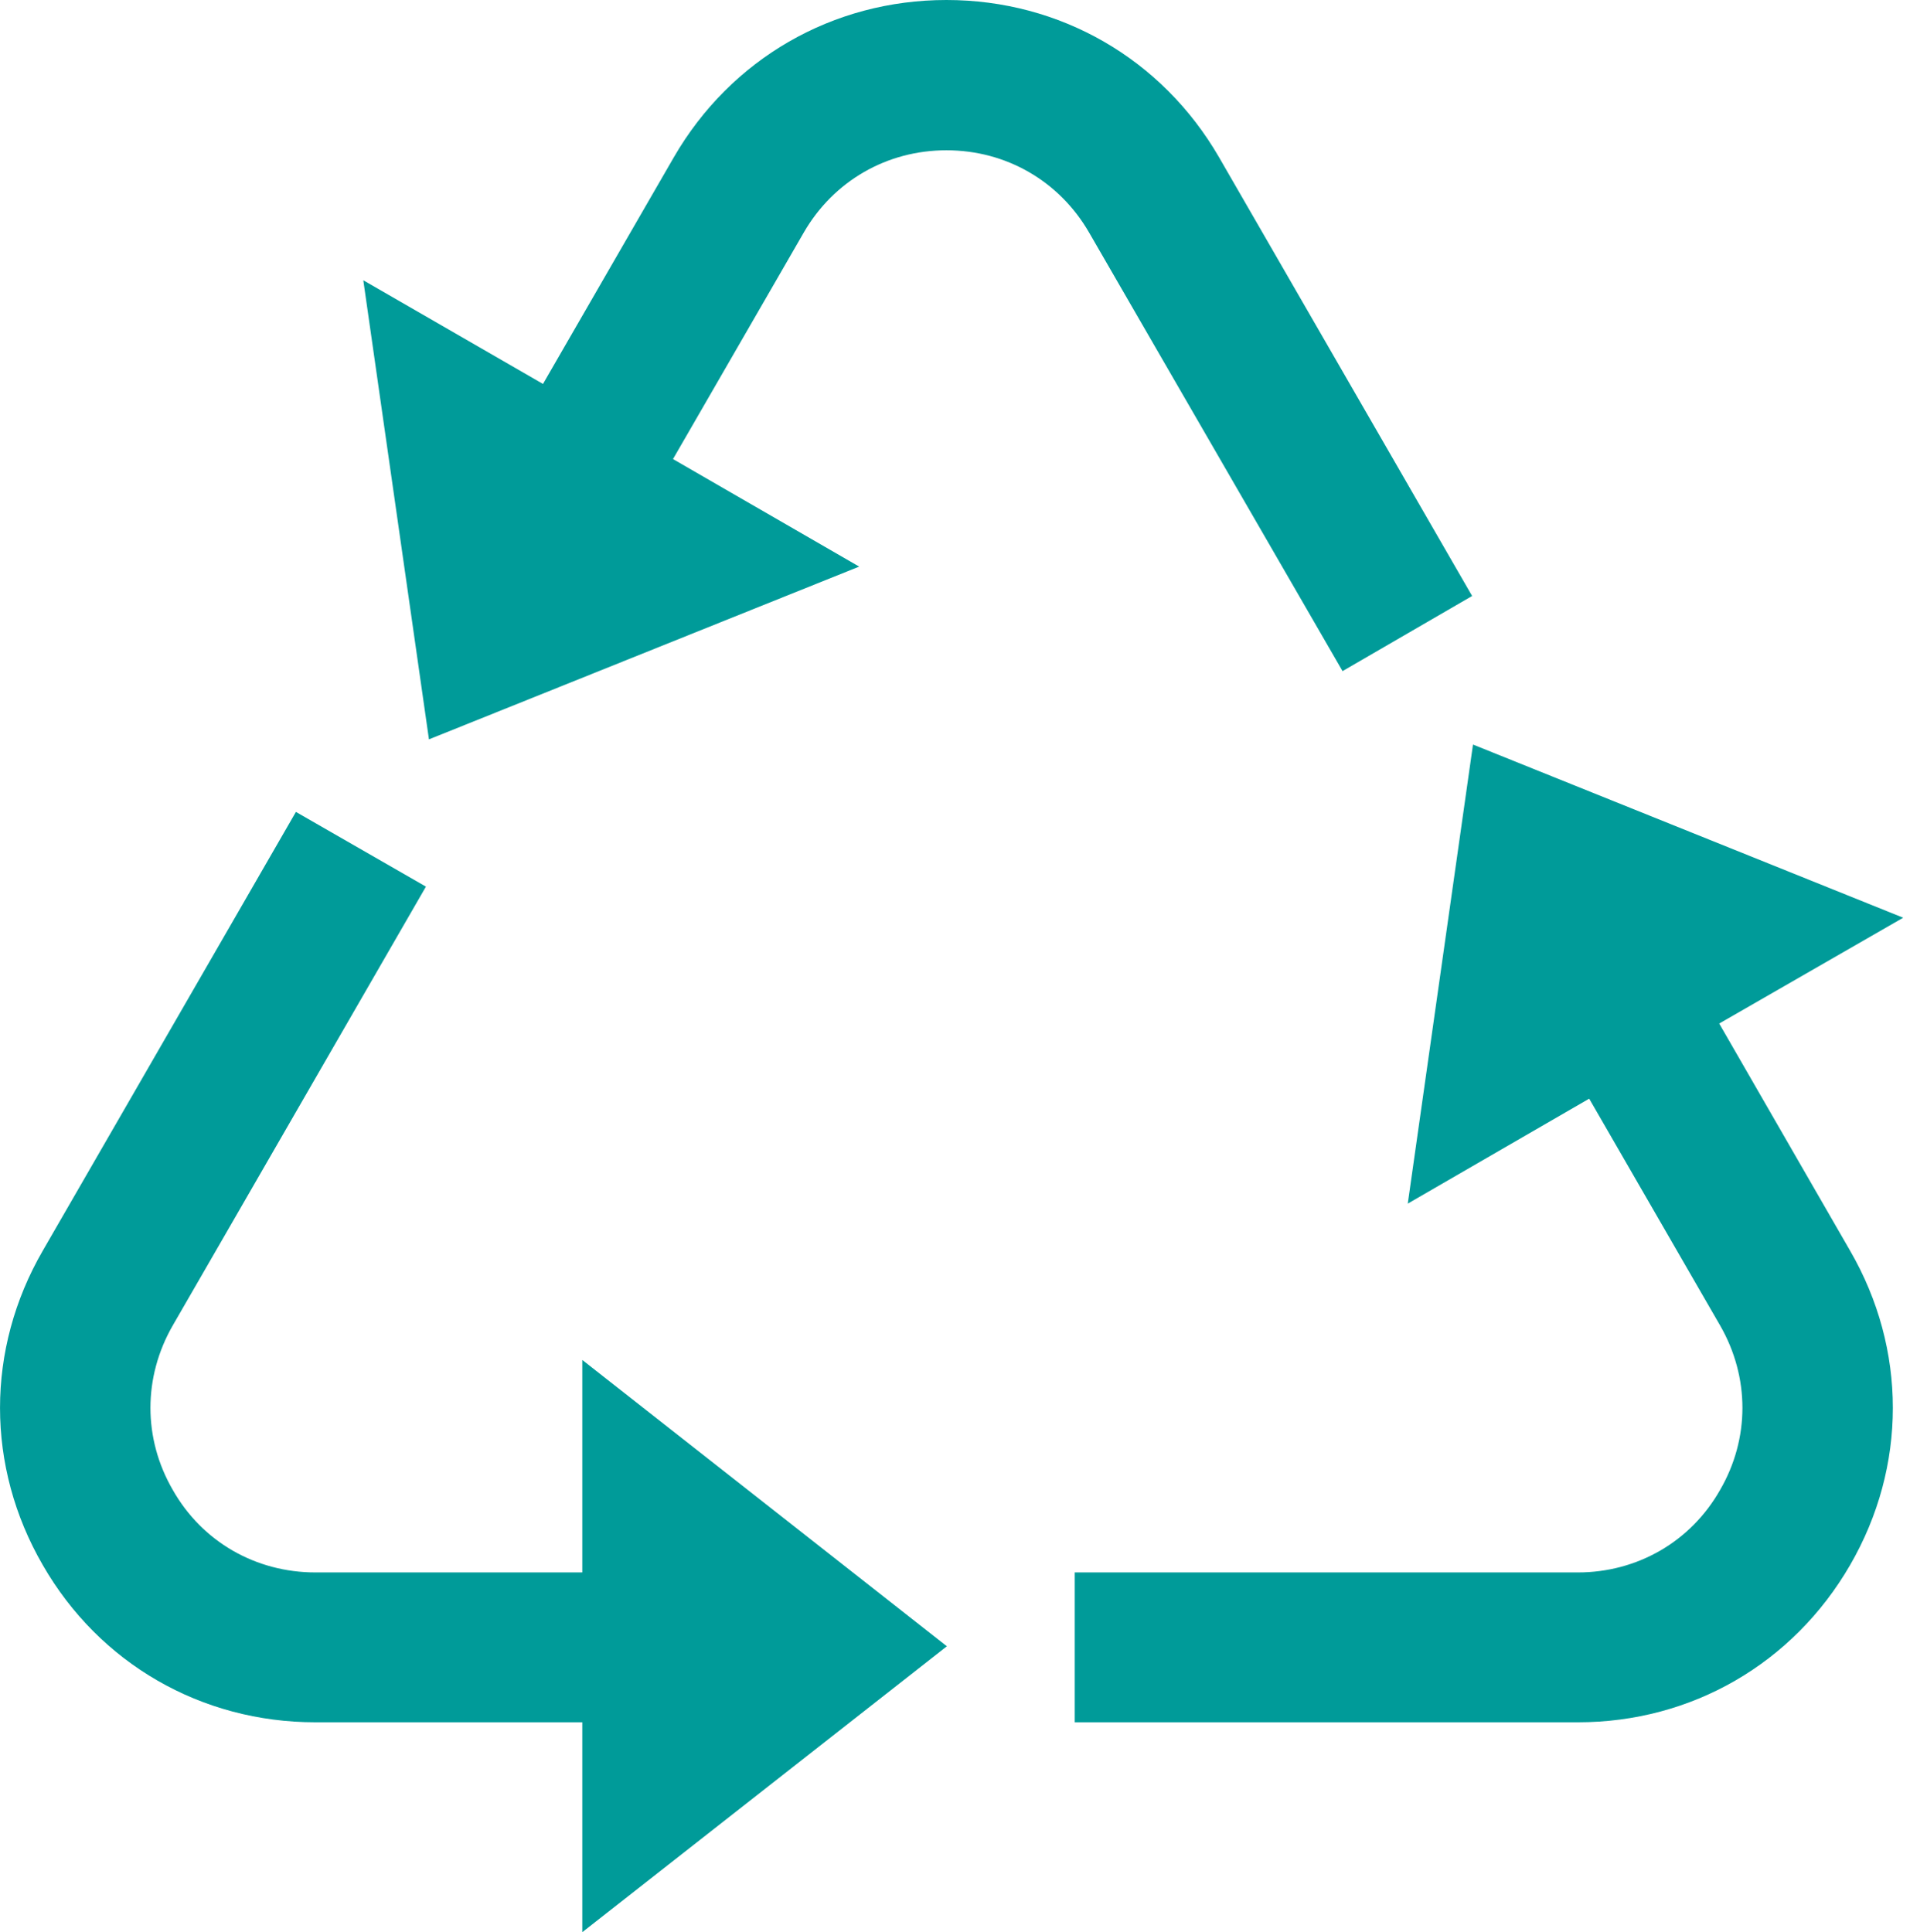<?xml version="1.0" encoding="UTF-8"?>
<!DOCTYPE svg PUBLIC "-//W3C//DTD SVG 1.1//EN" "http://www.w3.org/Graphics/SVG/1.1/DTD/svg11.dtd">
<!-- Creator: CorelDRAW X8 -->
<svg xmlns="http://www.w3.org/2000/svg" xml:space="preserve" width="53.269mm" height="53.423mm" version="1.1" style="shape-rendering:geometricPrecision; text-rendering:geometricPrecision; image-rendering:optimizeQuality; fill-rule:evenodd; clip-rule:evenodd"
viewBox="0 0 4461 4474"
 xmlns:xlink="http://www.w3.org/1999/xlink">
 <defs>
  <style type="text/css">
   <![CDATA[
    .fil0 {fill:#009B99;fill-rule:nonzero}
   ]]>
  </style>
 </defs>
 <g id="Capa_x0020_1">
  <g id="_1984991504832">
   <polygon class="fil0" points="4461,2927 4461,2927 4461,2927 "/>
   <path class="fil0" d="M1348 3641l-618 0c-138,0 -262,-71 -330,-191 -69,-119 -69,-261 0,-381l586 -1016 -301 -173 -586 1016c-132,228 -132,500 0,728 131,228 367,364 631,364l618 0 0 486 844 -662 -844 -663 0 492z"/>
   <path class="fil0" d="M3108 1554l300 -174 -586 -1016c-132,-228 -368,-364 -631,-364 -263,0 -499,136 -631,364l-303 525 -416 -240 152 1063 996 -400 -431 -249 303 -525c69,-119 192,-190 330,-190 138,0 261,71 330,190l587 1016z"/>
   <path class="fil0" d="M3980 2370l426 -245 -996 -401 -151 1063 420 -243 303 525c69,120 69,262 0,381 -68,120 -192,191 -329,191l-1165 0 0 347 1165 0c263,0 498,-136 630,-364 132,-228 132,-500 0,-728l-303 -526z"/>
  </g>
 </g>
</svg>
